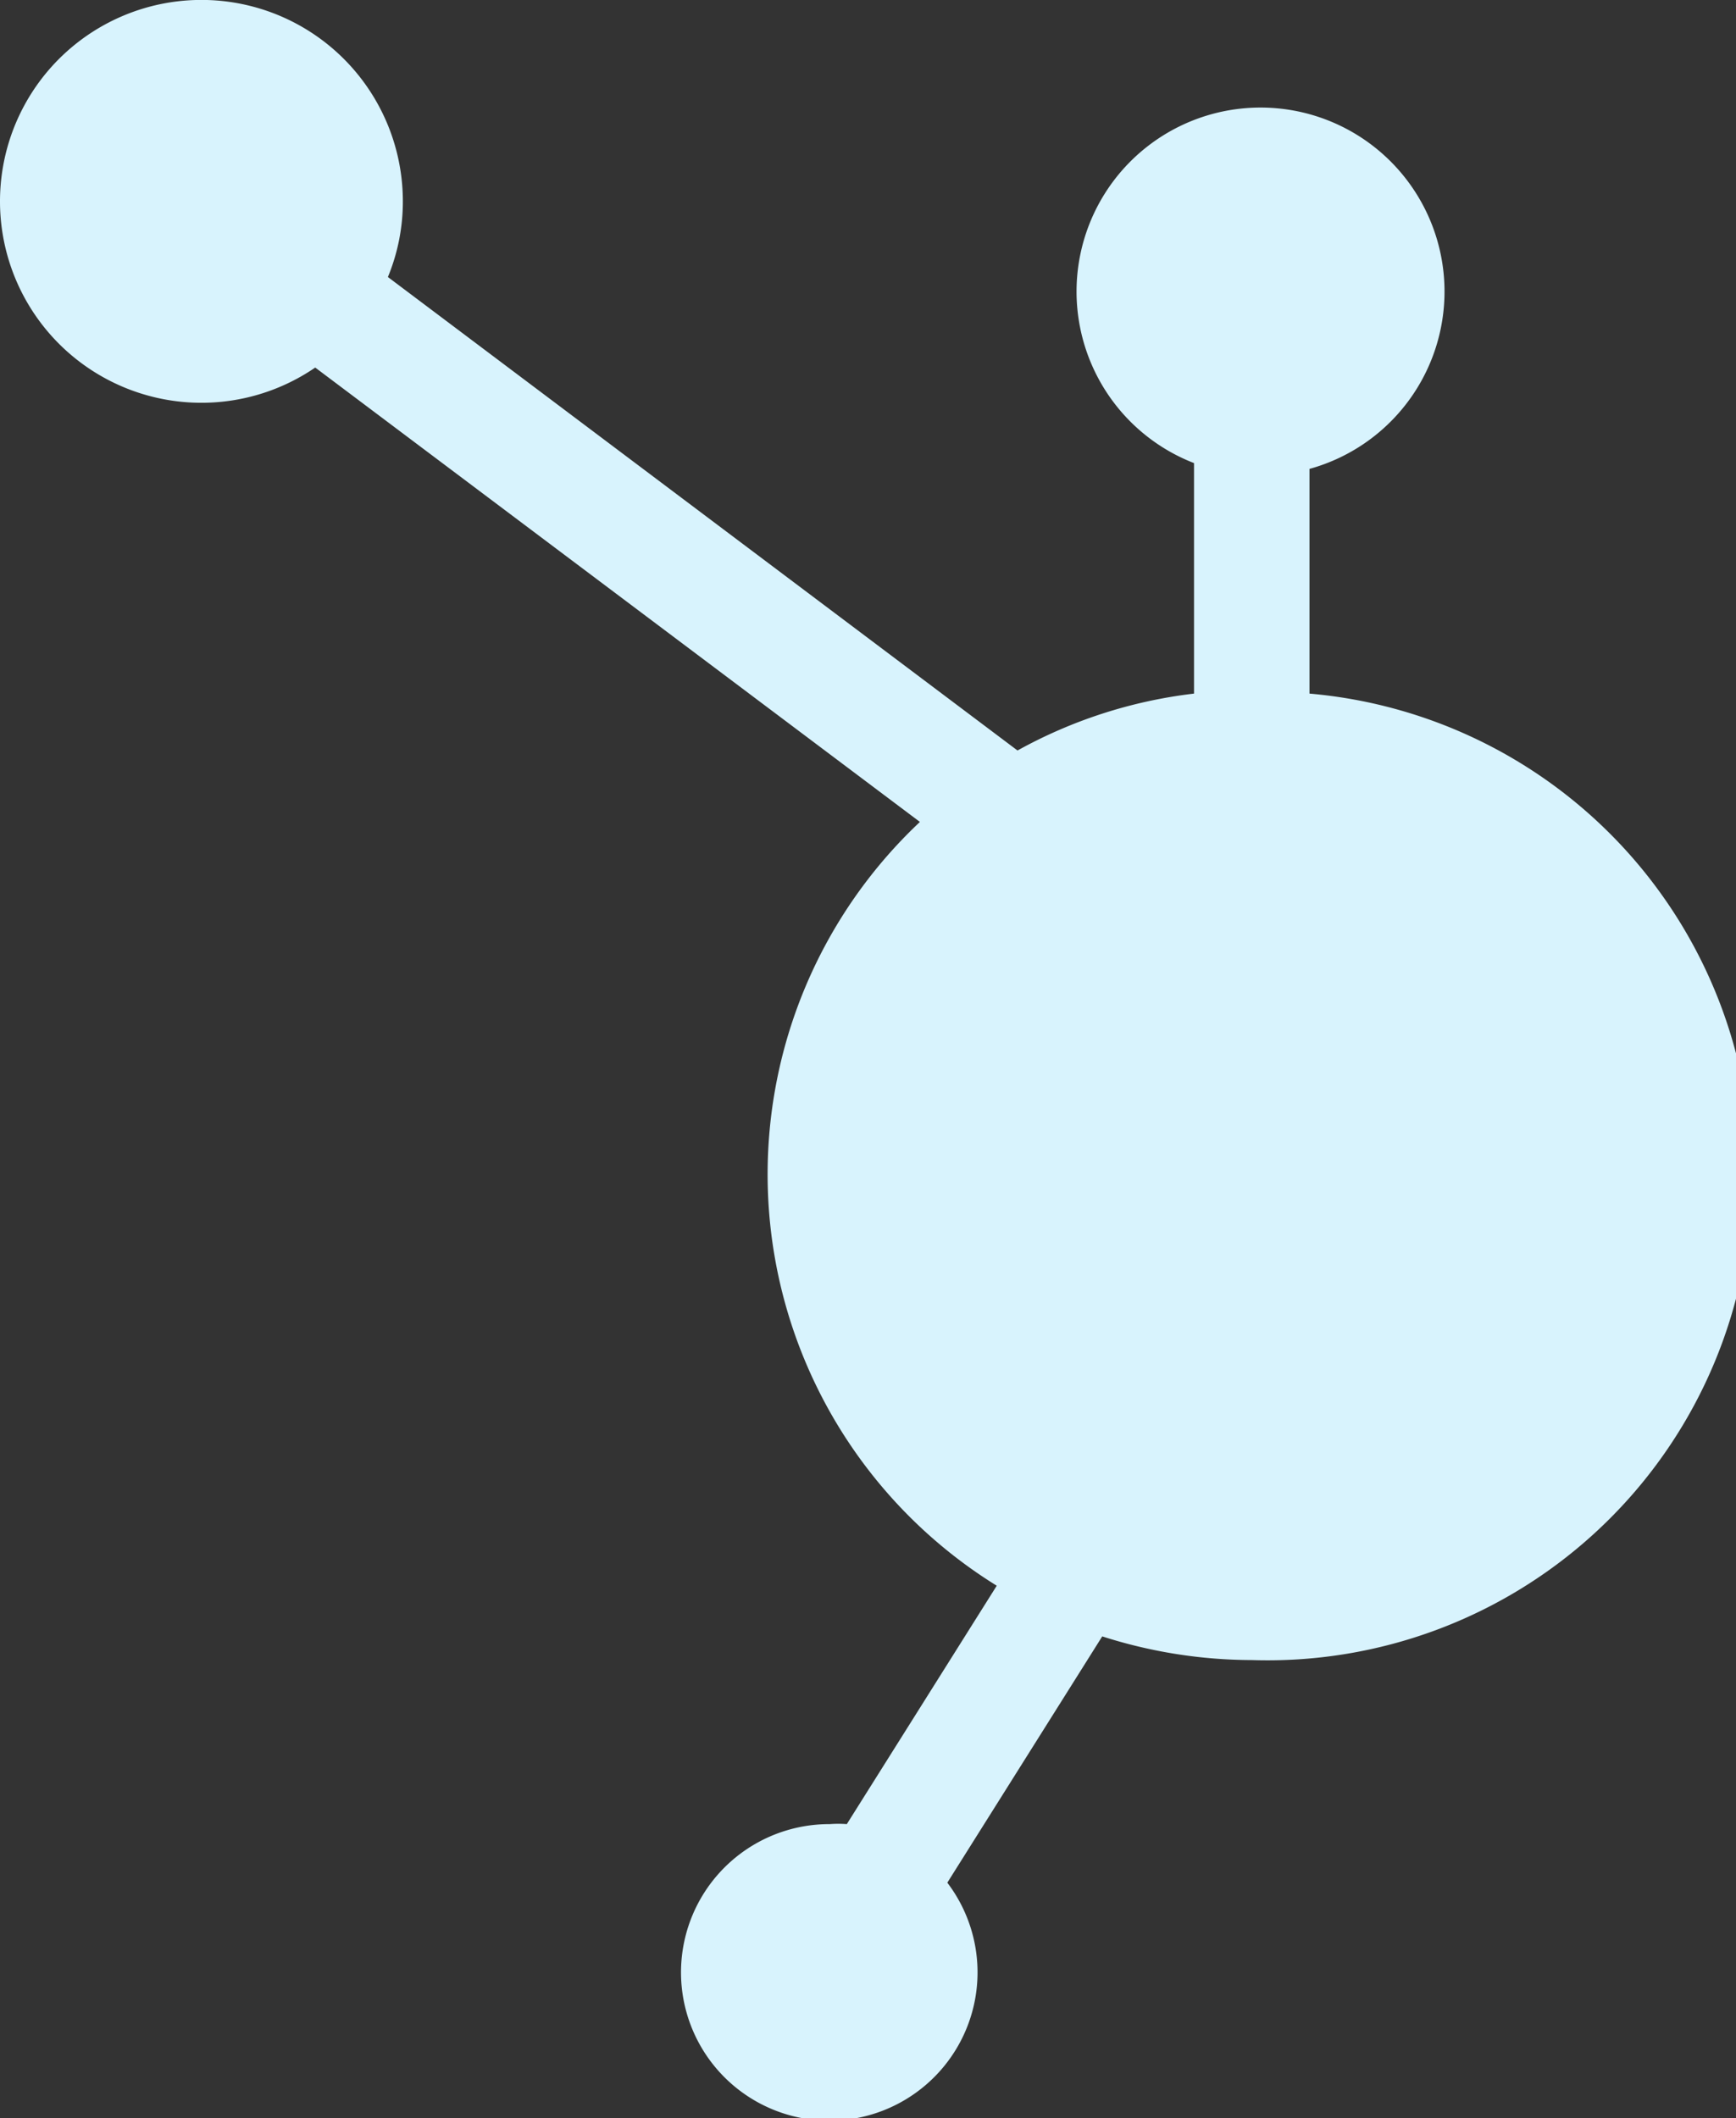 <svg id="Layer_1" data-name="Layer 1" xmlns="http://www.w3.org/2000/svg" width="41.8" height="51" viewBox="0 0 41.8 51">
  <rect x="0" y="0" width="41.8" height="51" fill="#333333" stroke="none"/>
  <path d="M31.53,16.7V11.29a4.43,4.43,0,1,0-2.78-.14V16.7a11.54,11.54,0,0,0-4.25,1.37L9.34,6.67A4.76,4.76,0,0,0,9.7,4.85a4.85,4.85,0,1,0-2.11,4L22.15,19.79A11.65,11.65,0,0,0,24,38.18l-3.61,5.74a2.73,2.73,0,0,0-.41,0,3.57,3.57,0,1,0,2.83,1.41l3.73-5.93a11.85,11.85,0,0,0,3.6.57A11.66,11.66,0,0,0,31.53,16.7Z" style="fill: #d8f3fd"/>
</svg>
